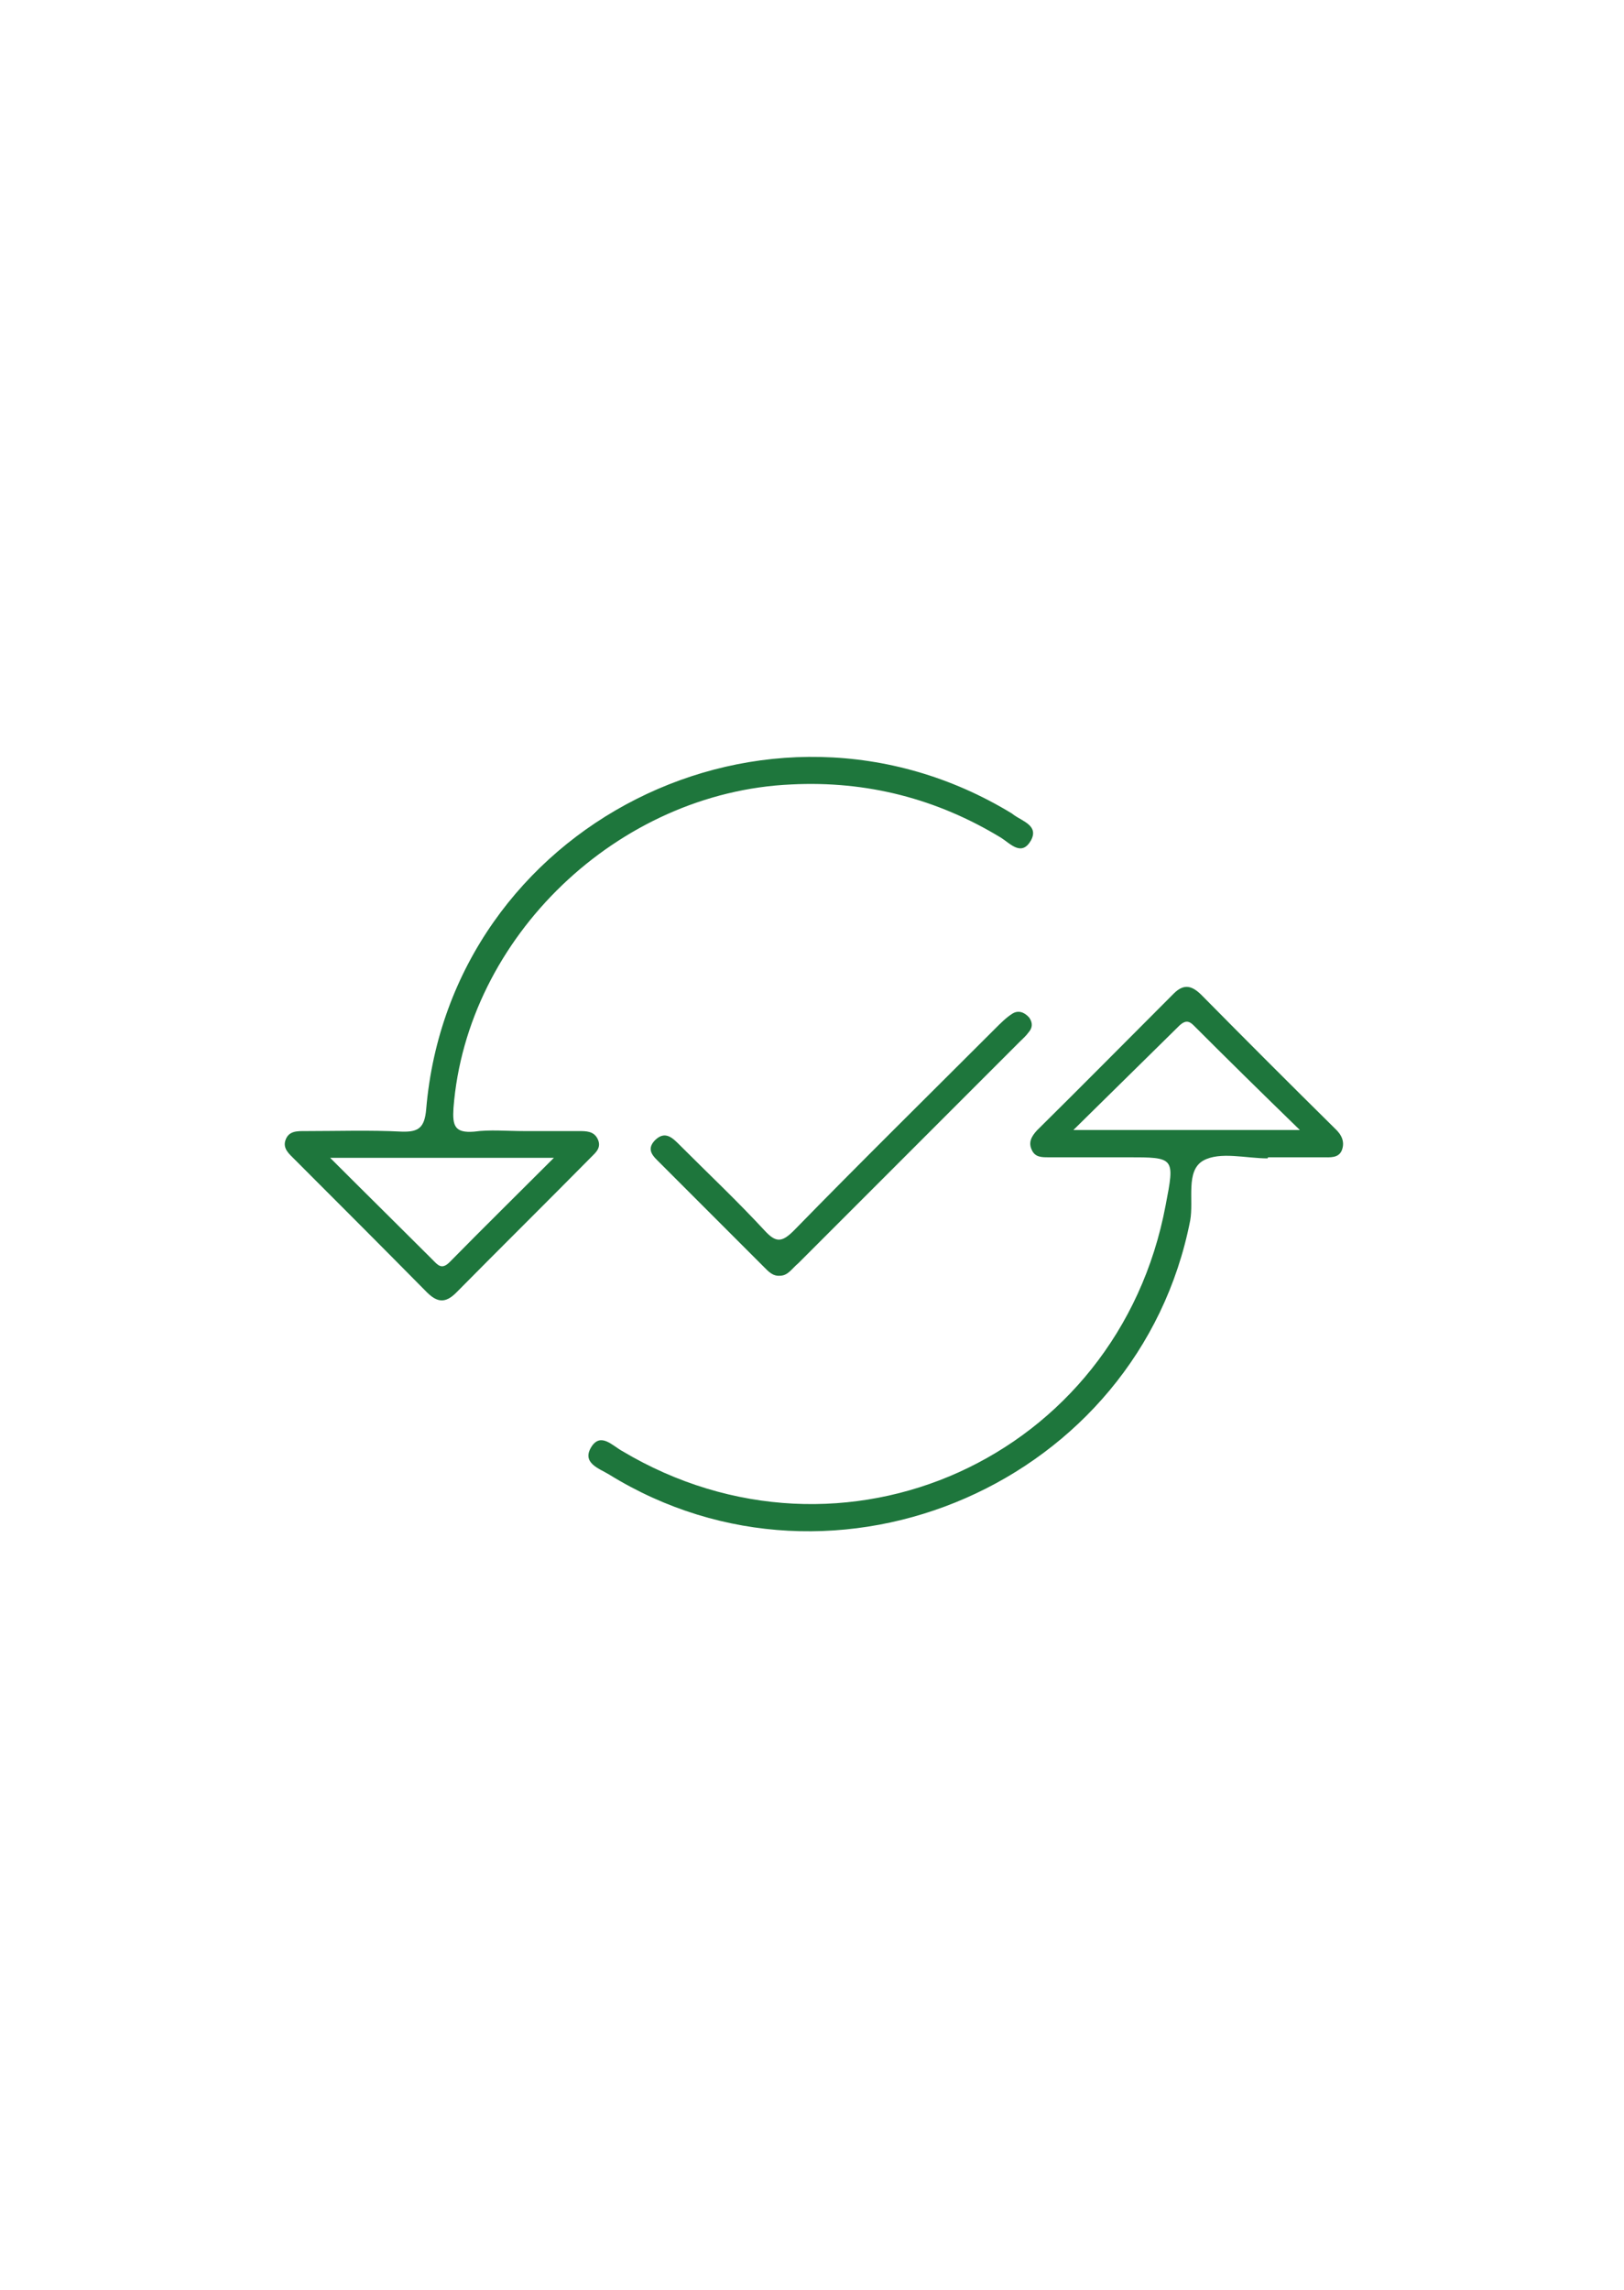 <?xml version="1.0" encoding="UTF-8"?> <svg xmlns="http://www.w3.org/2000/svg" xmlns:xlink="http://www.w3.org/1999/xlink" version="1.0" id="Layer_1" x="0px" y="0px" viewBox="0 0 297.6 419.5" style="enable-background:new 0 0 297.6 419.5;" xml:space="preserve"> <style type="text/css"> .st0{fill:#1E763C;} </style> <g> <path class="st0" d="M96.1,207.2c3.3,0,6.7,0,10,0c1.3,0,2.7,0,3.4,1.4c0.8,1.6-0.3,2.5-1.2,3.4c-8.2,8.3-16.5,16.5-24.7,24.8 c-2,2-3.5,1.8-5.4-0.1c-8.1-8.2-16.2-16.3-24.3-24.4c-0.9-0.9-2.1-1.9-1.6-3.4c0.6-1.8,2.2-1.7,3.8-1.7c5.8,0,11.7-0.2,17.5,0.1 c3.1,0.1,4.2-0.7,4.5-4.1c4.4-52.1,62.6-81.4,107.3-54.2c0.1,0.1,0.3,0.2,0.4,0.3c1.7,1.2,4.6,2,3.1,4.7c-1.7,2.9-3.7,0.6-5.4-0.5 c-11.8-7.2-24.7-10.5-38.5-9.8c-31.8,1.4-59.5,28-61.9,59.3c-0.2,3.2,0.2,4.6,3.8,4.3C89.7,206.9,92.9,207.2,96.1,207.2z M60.5,212.1c6.7,6.7,12.7,12.6,18.7,18.6c1,1,1.7,2,3.2,0.5c6.1-6.2,12.3-12.3,19.1-19.1C87.4,212.1,74.6,212.1,60.5,212.1z"></path> <path class="st0" d="M232.3,212.2c-4,0-8.7-1.3-11.8,0.4c-3.3,1.9-1.7,7.2-2.4,11c-9.4,47.9-64.9,72.2-106.5,46.5 c-1.8-1.1-5.1-2.1-3.2-5.1c1.7-2.6,3.8-0.2,5.6,0.8c40.4,24.1,90.9,1.3,99.6-45c1.7-8.8,1.7-8.8-7-8.8c-4.8,0-9.7,0-14.5,0 c-1.2,0-2.4,0-3-1.3c-0.7-1.4-0.1-2.5,0.9-3.6c8.4-8.3,16.7-16.7,25.1-25.1c1.9-1.9,3.4-1.4,5.1,0.3c8.1,8.2,16.2,16.3,24.4,24.4 c1.2,1.1,1.9,2.4,1.3,4c-0.6,1.5-2.2,1.3-3.5,1.3c-3.3,0-6.7,0-10,0C232.3,212.1,232.3,212.1,232.3,212.2z M196.7,207 c14.4,0,27.2,0,41.5,0c-7.1-6.9-13.3-13-19.5-19.2c-0.9-0.9-1.6-0.8-2.5,0C210,193.9,203.8,200,196.7,207z"></path> <path class="st0" d="M142.9,233.7c-1.3,0.1-2.1-0.8-2.9-1.6c-6.3-6.3-12.7-12.7-19-19c-1.2-1.2-2.7-2.4-1-4.2 c1.9-1.9,3.3-0.4,4.6,0.9c5.2,5.2,10.5,10.2,15.5,15.6c2.1,2.3,3.2,2.2,5.4,0c12.2-12.5,24.6-24.7,37-37.1c0.9-0.9,1.9-1.9,3-2.6 c1.1-0.7,2.2-0.3,3.1,0.7c0.7,1,0.6,1.9-0.1,2.7c-0.5,0.7-1.1,1.2-1.7,1.8c-13.5,13.5-27,27-40.5,40.5 C145.1,232.4,144.4,233.7,142.9,233.7z"></path> </g> </svg> 